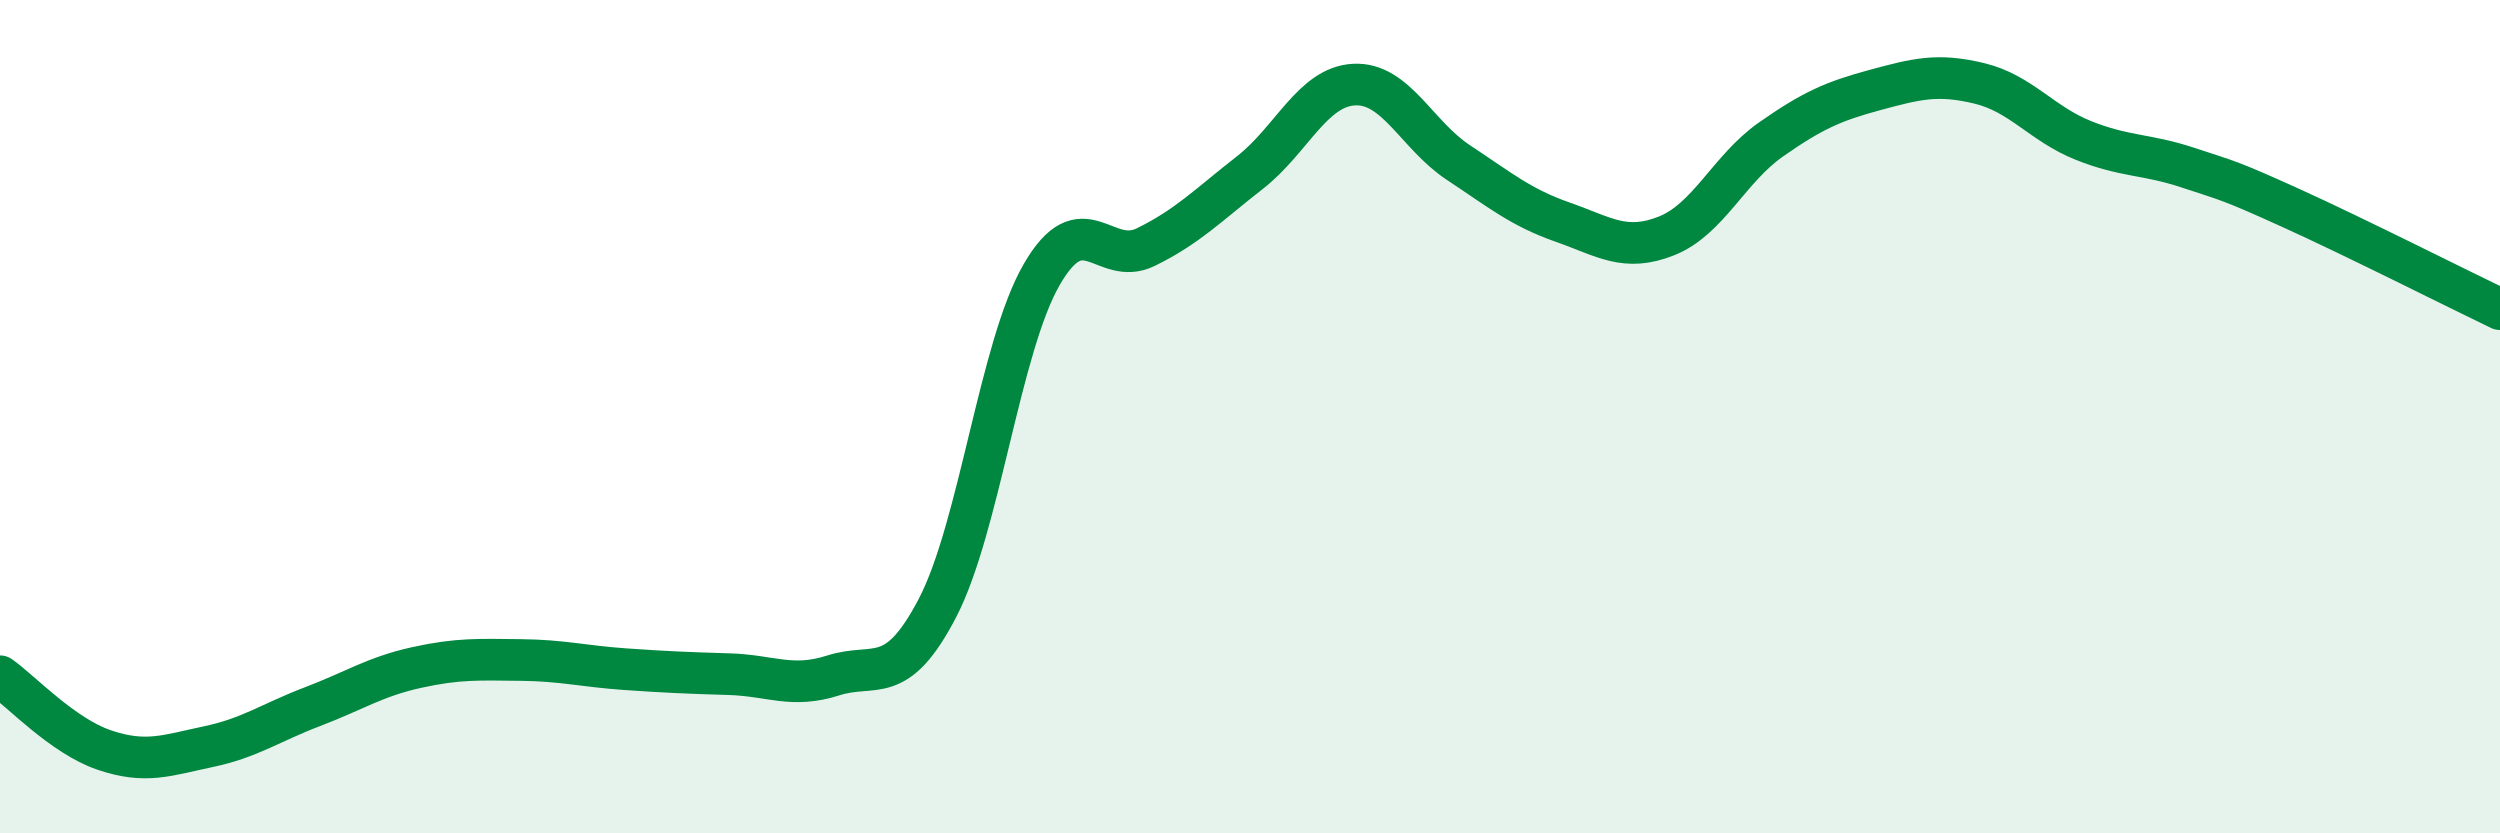 
    <svg width="60" height="20" viewBox="0 0 60 20" xmlns="http://www.w3.org/2000/svg">
      <path
        d="M 0,16.23 C 0.5,16.58 1.5,17.66 2.5,18 C 3.5,18.34 4,18.13 5,17.92 C 6,17.71 6.5,17.34 7.5,16.96 C 8.5,16.58 9,16.24 10,16.02 C 11,15.8 11.5,15.83 12.5,15.84 C 13.5,15.85 14,15.99 15,16.06 C 16,16.13 16.5,16.15 17.5,16.18 C 18.5,16.21 19,16.53 20,16.21 C 21,15.89 21.5,16.51 22.5,14.59 C 23.5,12.67 24,8.32 25,6.59 C 26,4.86 26.5,6.42 27.5,5.93 C 28.5,5.44 29,4.92 30,4.14 C 31,3.36 31.5,2.08 32.5,2.03 C 33.5,1.98 34,3.24 35,3.9 C 36,4.56 36.5,4.98 37.5,5.33 C 38.5,5.68 39,6.06 40,5.66 C 41,5.26 41.5,4.05 42.5,3.35 C 43.5,2.65 44,2.43 45,2.16 C 46,1.89 46.5,1.76 47.5,2 C 48.5,2.24 49,2.97 50,3.37 C 51,3.77 51.5,3.69 52.5,4.02 C 53.5,4.35 53.5,4.32 55,5 C 56.5,5.68 59,6.94 60,7.42L60 20L0 20Z"
        fill="#008740"
        opacity="0.1"
        stroke-linecap="round"
        stroke-linejoin="round"
      />
      <path
        d="M 0,16.23 C 0.5,16.58 1.5,17.66 2.5,18 C 3.5,18.34 4,18.13 5,17.92 C 6,17.71 6.5,17.34 7.5,16.96 C 8.5,16.58 9,16.24 10,16.02 C 11,15.8 11.5,15.83 12.5,15.84 C 13.5,15.85 14,15.99 15,16.06 C 16,16.13 16.5,16.15 17.5,16.18 C 18.5,16.21 19,16.53 20,16.21 C 21,15.89 21.5,16.51 22.5,14.59 C 23.5,12.67 24,8.32 25,6.59 C 26,4.86 26.5,6.42 27.5,5.93 C 28.5,5.44 29,4.92 30,4.14 C 31,3.36 31.5,2.08 32.5,2.03 C 33.5,1.98 34,3.24 35,3.9 C 36,4.56 36.5,4.98 37.5,5.33 C 38.5,5.68 39,6.06 40,5.66 C 41,5.26 41.5,4.05 42.5,3.35 C 43.5,2.65 44,2.43 45,2.16 C 46,1.89 46.5,1.76 47.5,2 C 48.5,2.24 49,2.97 50,3.37 C 51,3.77 51.5,3.69 52.5,4.02 C 53.5,4.35 53.5,4.32 55,5 C 56.5,5.68 59,6.94 60,7.42"
        stroke="#008740"
        stroke-width="1"
        fill="none"
        stroke-linecap="round"
        stroke-linejoin="round"
      />
    </svg>
  